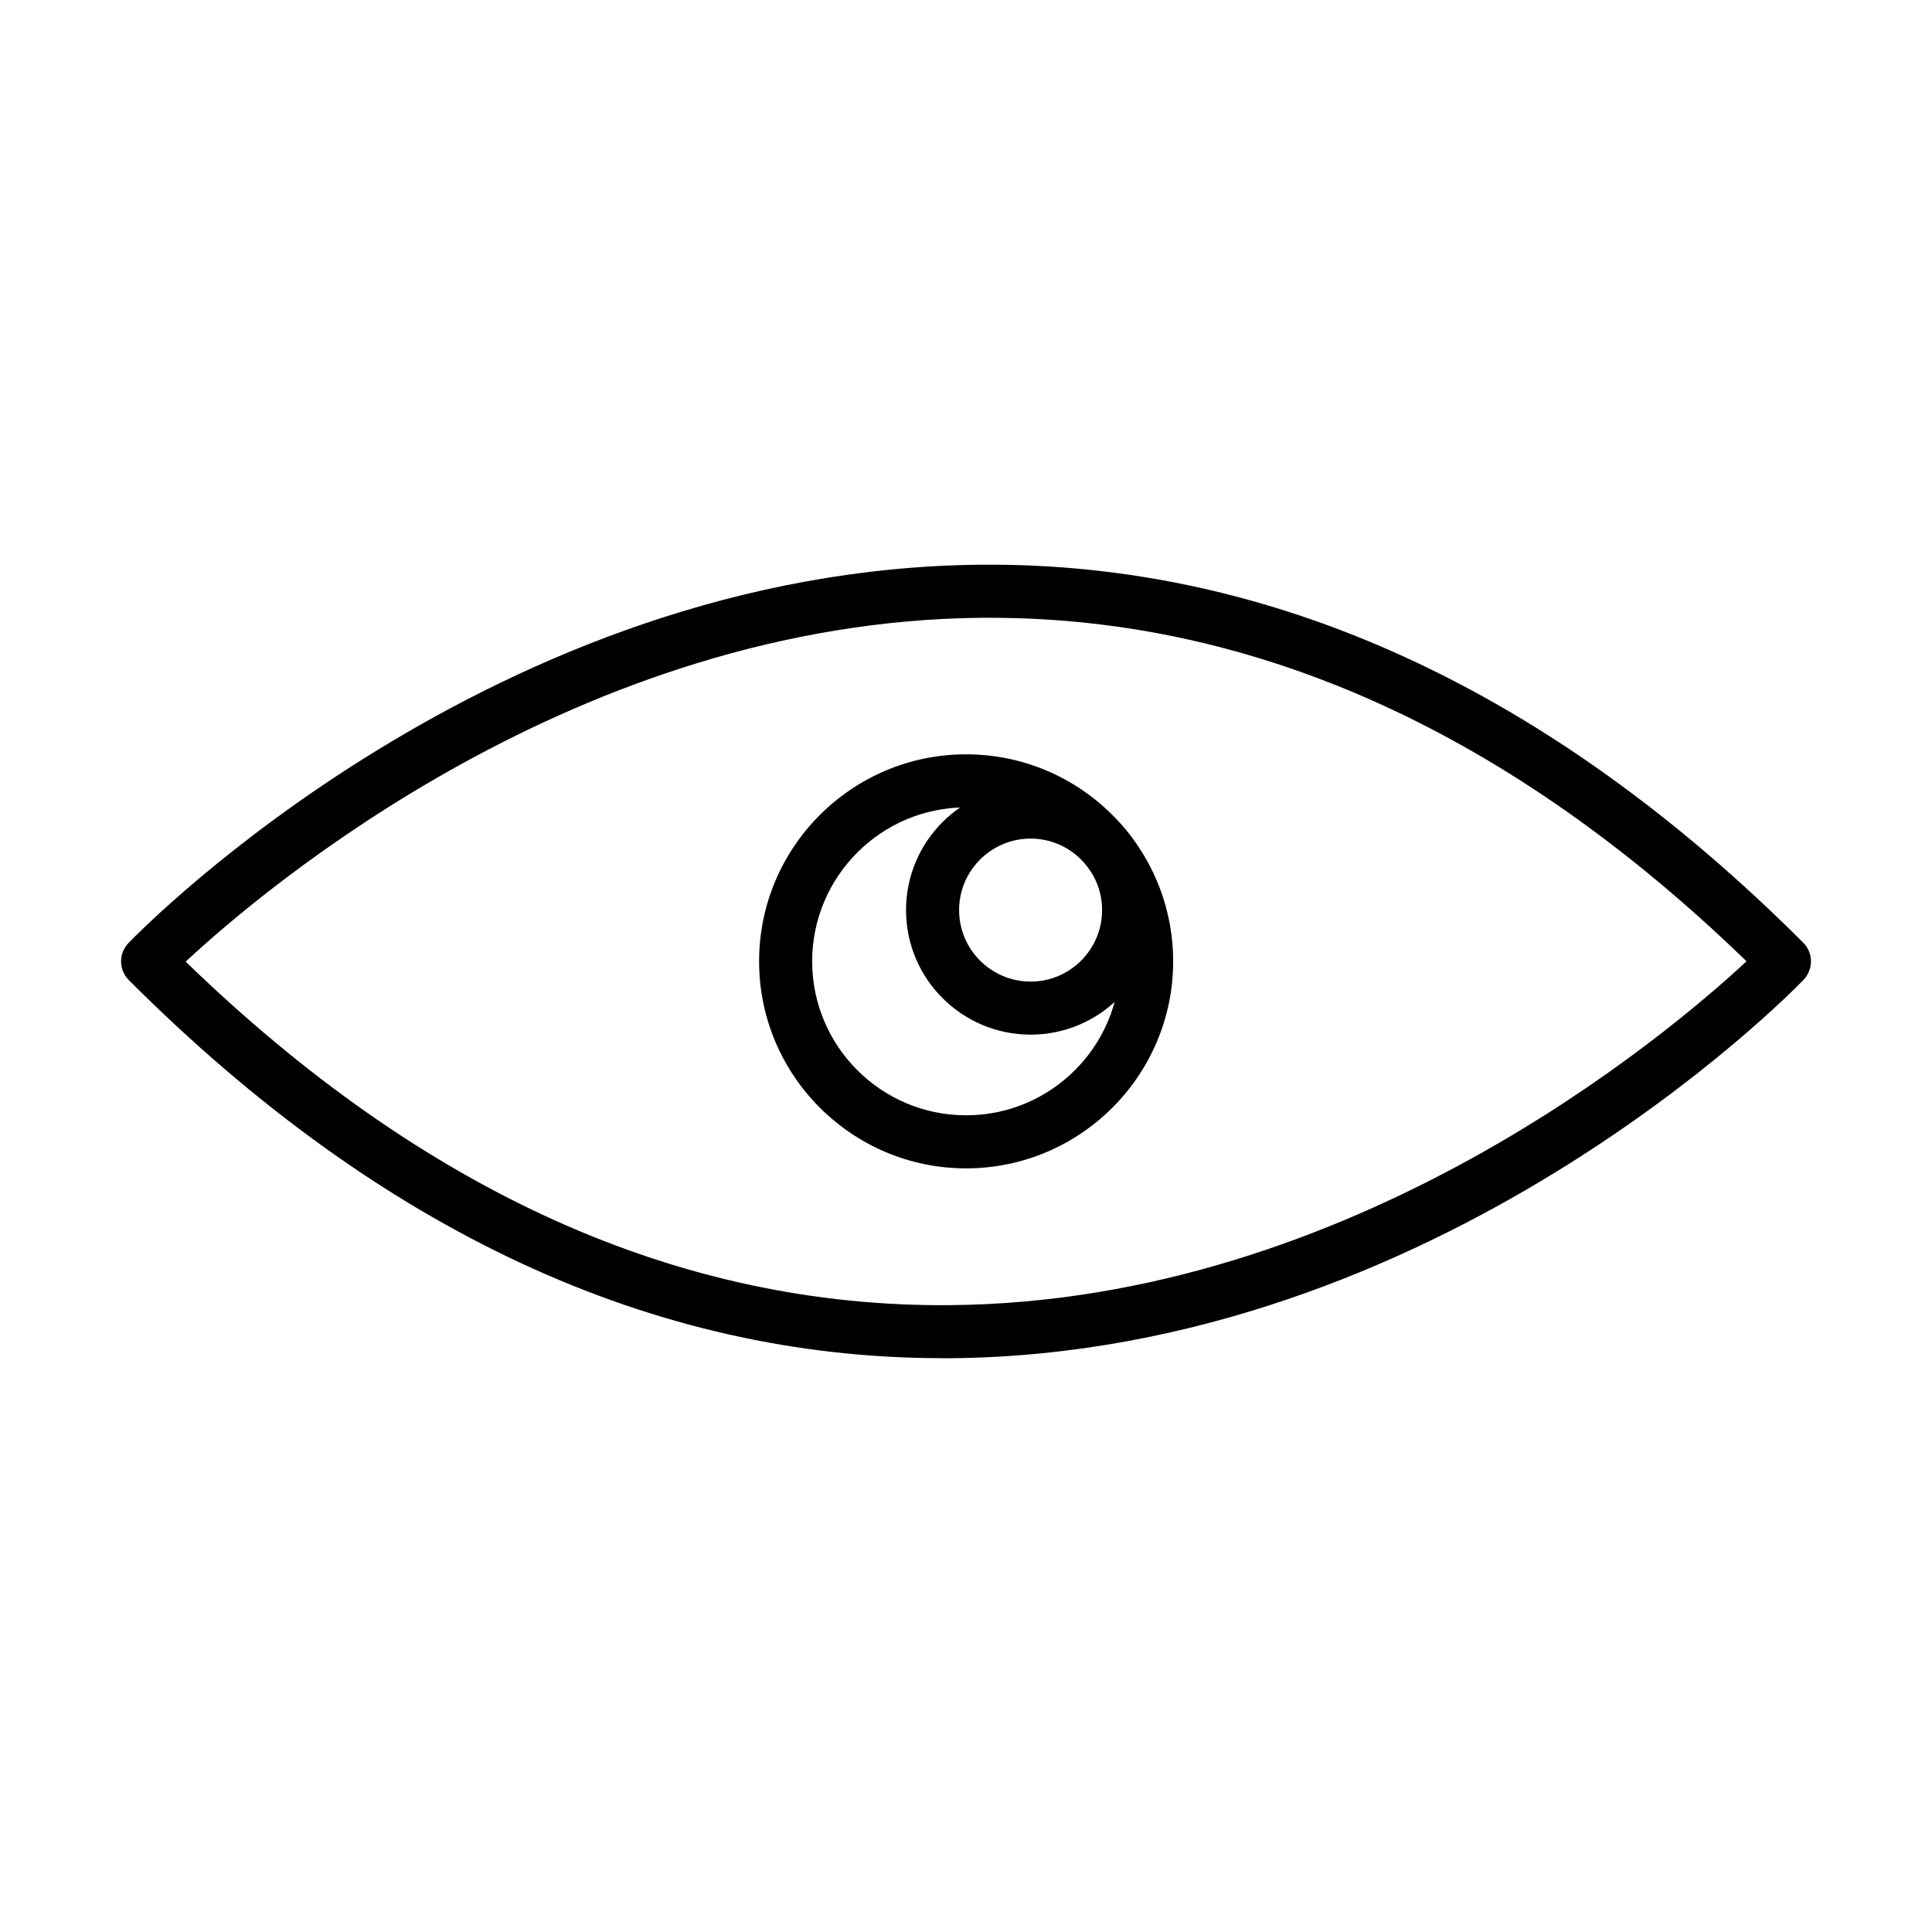 <?xml version="1.0" encoding="UTF-8"?>
<!-- Uploaded to: SVG Repo, www.svgrepo.com, Generator: SVG Repo Mixer Tools -->
<svg fill="#000000" width="800px" height="800px" version="1.1" viewBox="144 144 512 512" xmlns="http://www.w3.org/2000/svg">
 <g>
  <path d="m393.68 503.93c-76.551 0-149.06-33.684-215.53-100.18-2.711-2.711-2.766-7.09-0.082-9.855 3.894-4.039 97.074-99.113 225.92-100.24 77.172-0.676 150.7 33.008 217.88 100.16 2.711 2.711 2.738 7.09 0.086 9.855-3.898 4.039-97.078 99.109-225.92 100.27h-2.344zm-200.48-105.09c62.969 61.047 130.91 91.711 202.72 91.035 106.73-0.961 190.11-71.777 210.93-91.121-62.348-60.426-129.75-91.035-200.51-91.035h-2.207c-106.73 0.961-190.14 71.777-210.93 91.121z"/>
  <path d="m400.03 453.63c-30.242 0-54.859-24.625-54.859-54.863 0-30.242 24.59-54.863 54.859-54.863 30.27 0 54.867 24.621 54.867 54.863 0 30.238-24.625 54.863-54.867 54.863zm0-95.668c-22.504 0-40.797 18.301-40.797 40.805 0 22.504 18.293 40.801 40.797 40.801s40.805-18.297 40.805-40.801c0-22.504-18.301-40.805-40.805-40.805z"/>
  <path d="m417.12 418.19c-18.211 0-33.012-14.793-33.012-33.008 0-18.184 14.801-33.008 33.012-33.008 18.215 0 33.008 14.797 33.008 33.008 0 18.215-14.793 33.008-33.008 33.008zm0-51.953c-10.445 0-18.949 8.5-18.949 18.945 0 10.449 8.504 18.949 18.949 18.949 10.449 0 18.945-8.5 18.945-18.949 0-10.445-8.496-18.945-18.945-18.945z"/>
 </g>
</svg>